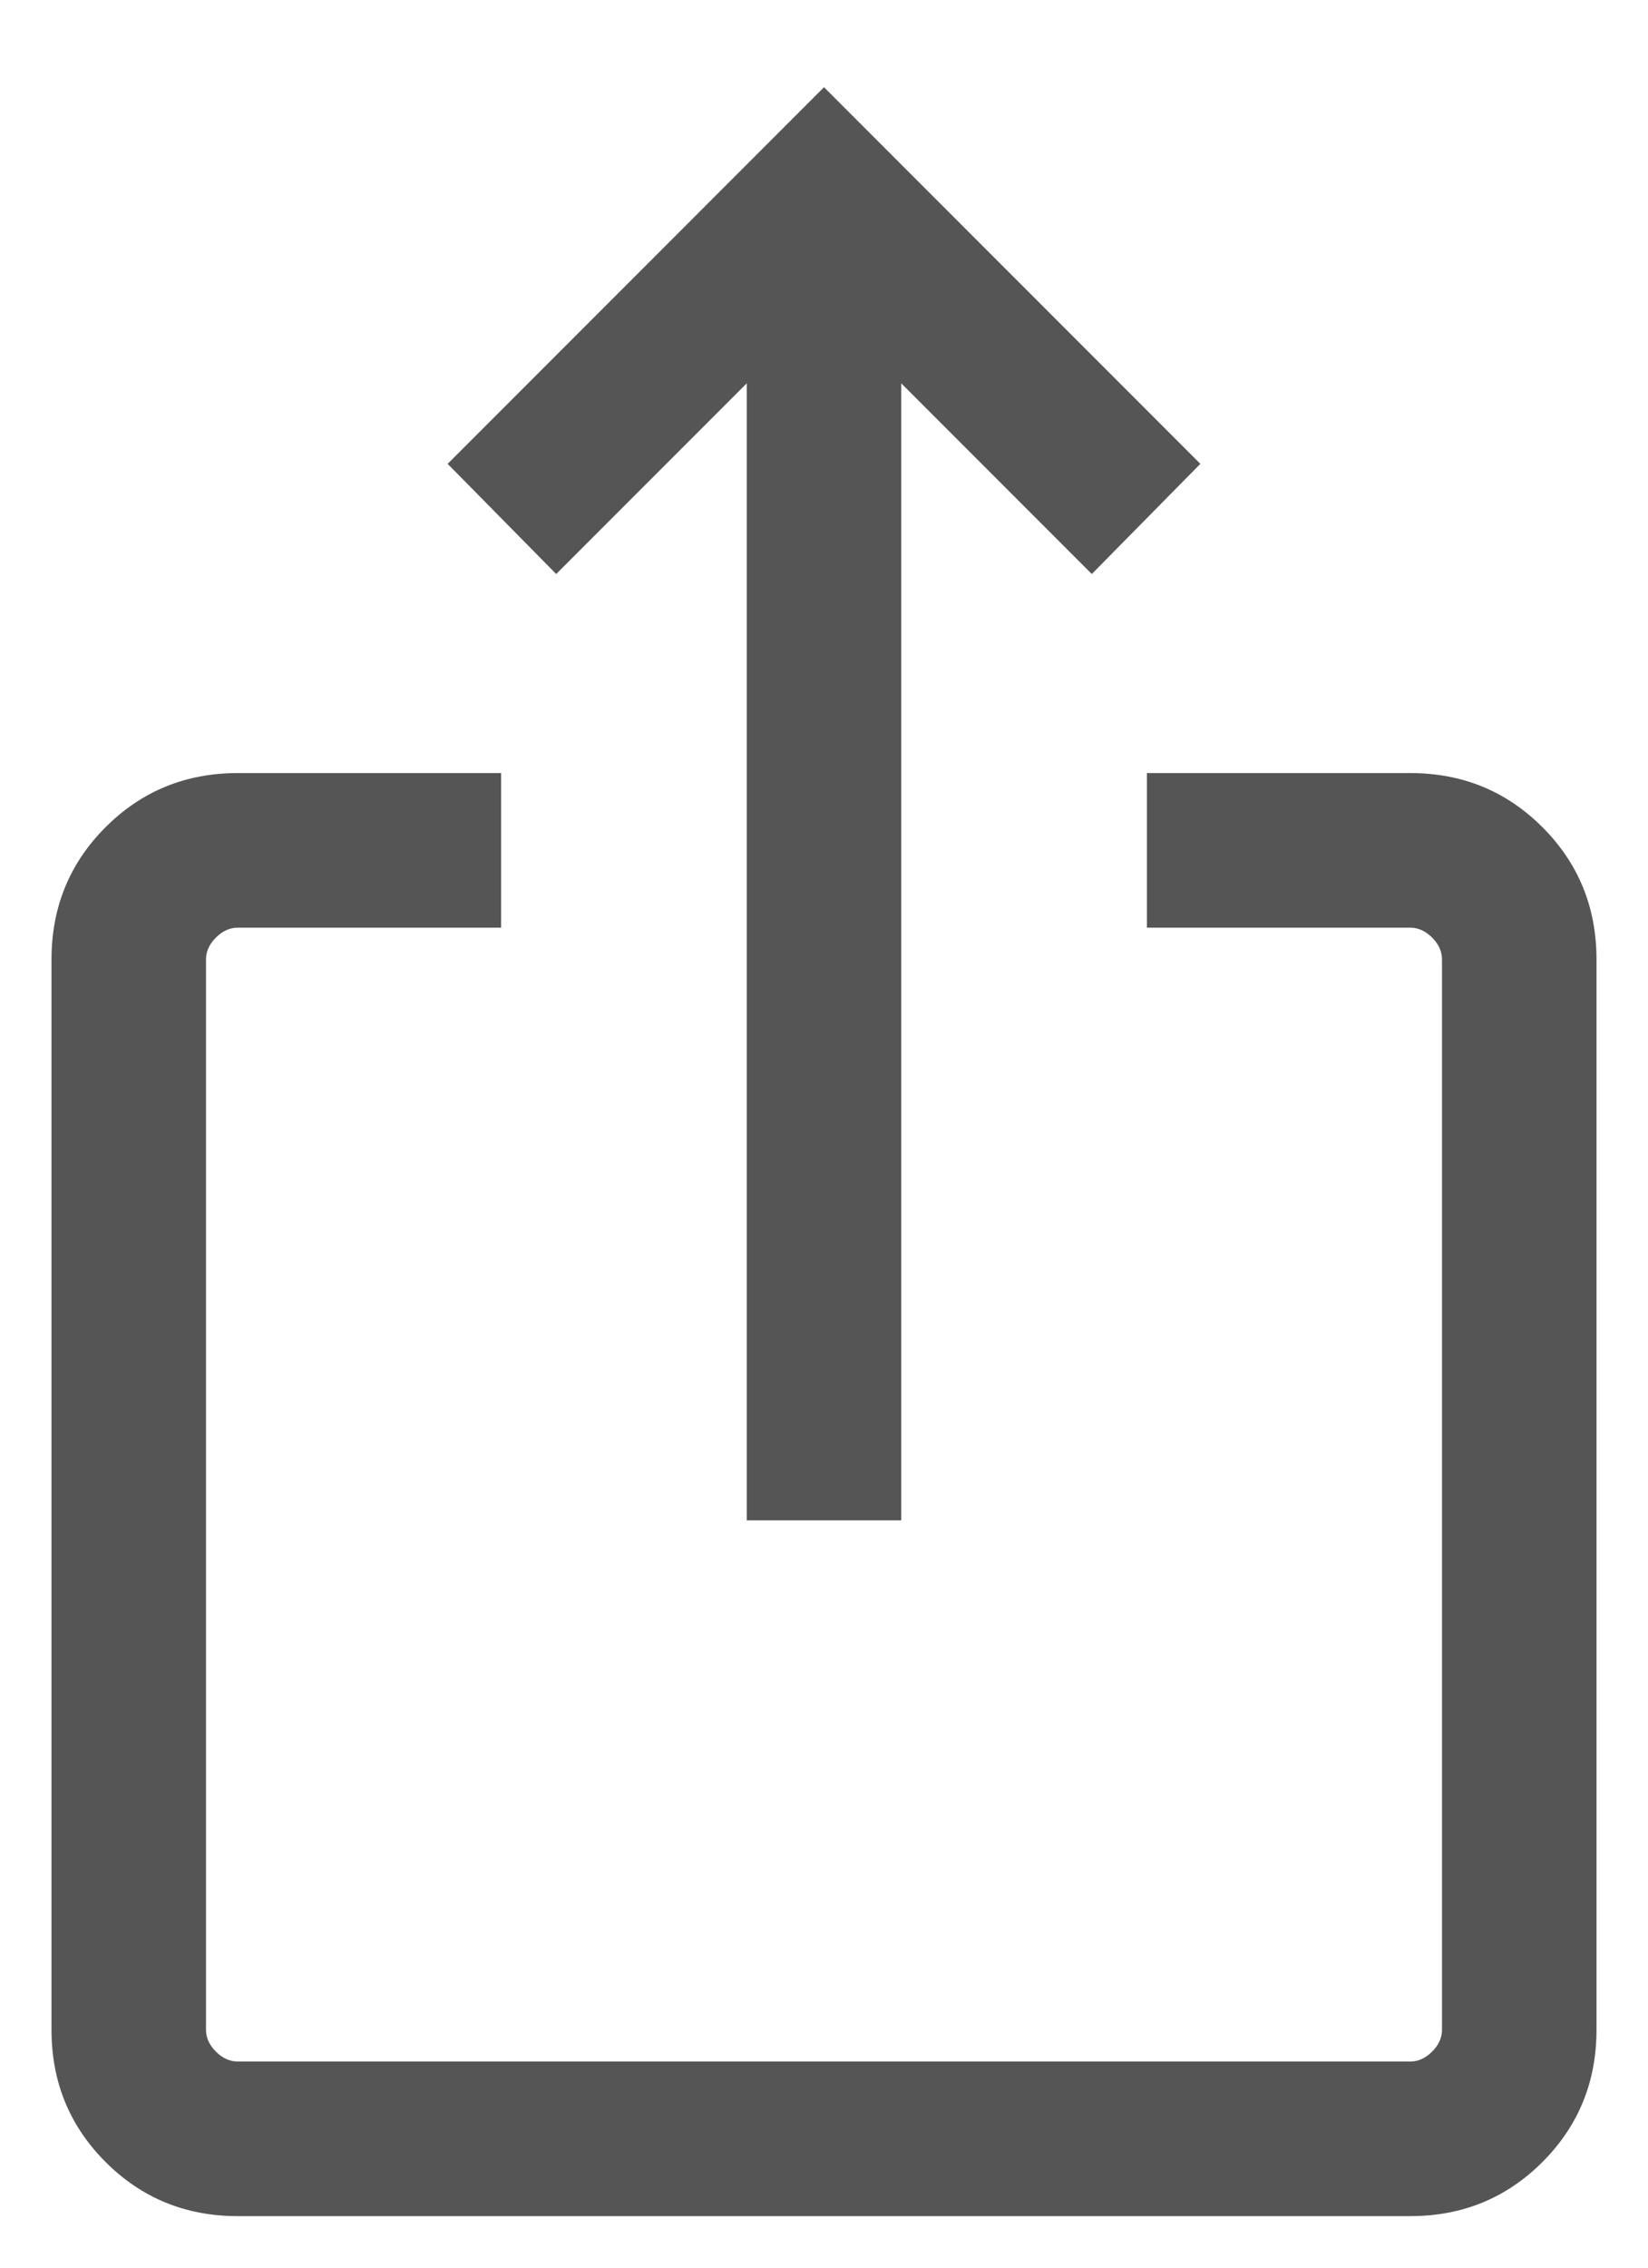 <svg width="16" height="22" viewBox="0 0 16 22" fill="none" xmlns="http://www.w3.org/2000/svg">
<path d="M2.308 21.5C1.803 21.5 1.375 21.325 1.025 20.975C0.675 20.625 0.5 20.197 0.5 19.692V9.308C0.5 8.803 0.675 8.375 1.025 8.025C1.375 7.675 1.803 7.5 2.308 7.5H4.865V9H2.308C2.231 9 2.16 9.032 2.096 9.096C2.032 9.16 2 9.231 2 9.308V19.692C2 19.769 2.032 19.84 2.096 19.904C2.16 19.968 2.231 20 2.308 20H13.692C13.769 20 13.84 19.968 13.904 19.904C13.968 19.84 14 19.769 14 19.692V9.308C14 9.231 13.968 9.16 13.904 9.096C13.84 9.032 13.769 9 13.692 9H11.135V7.5H13.692C14.197 7.5 14.625 7.675 14.975 8.025C15.325 8.375 15.5 8.803 15.5 9.308V19.692C15.5 20.197 15.325 20.625 14.975 20.975C14.625 21.325 14.197 21.5 13.692 21.5H2.308ZM7.25 14.75V3.719L5.4 5.569L4.346 4.5L8 0.846L11.654 4.5L10.6 5.569L8.75 3.719V14.75H7.25Z" fill="#555555"/>
</svg>
